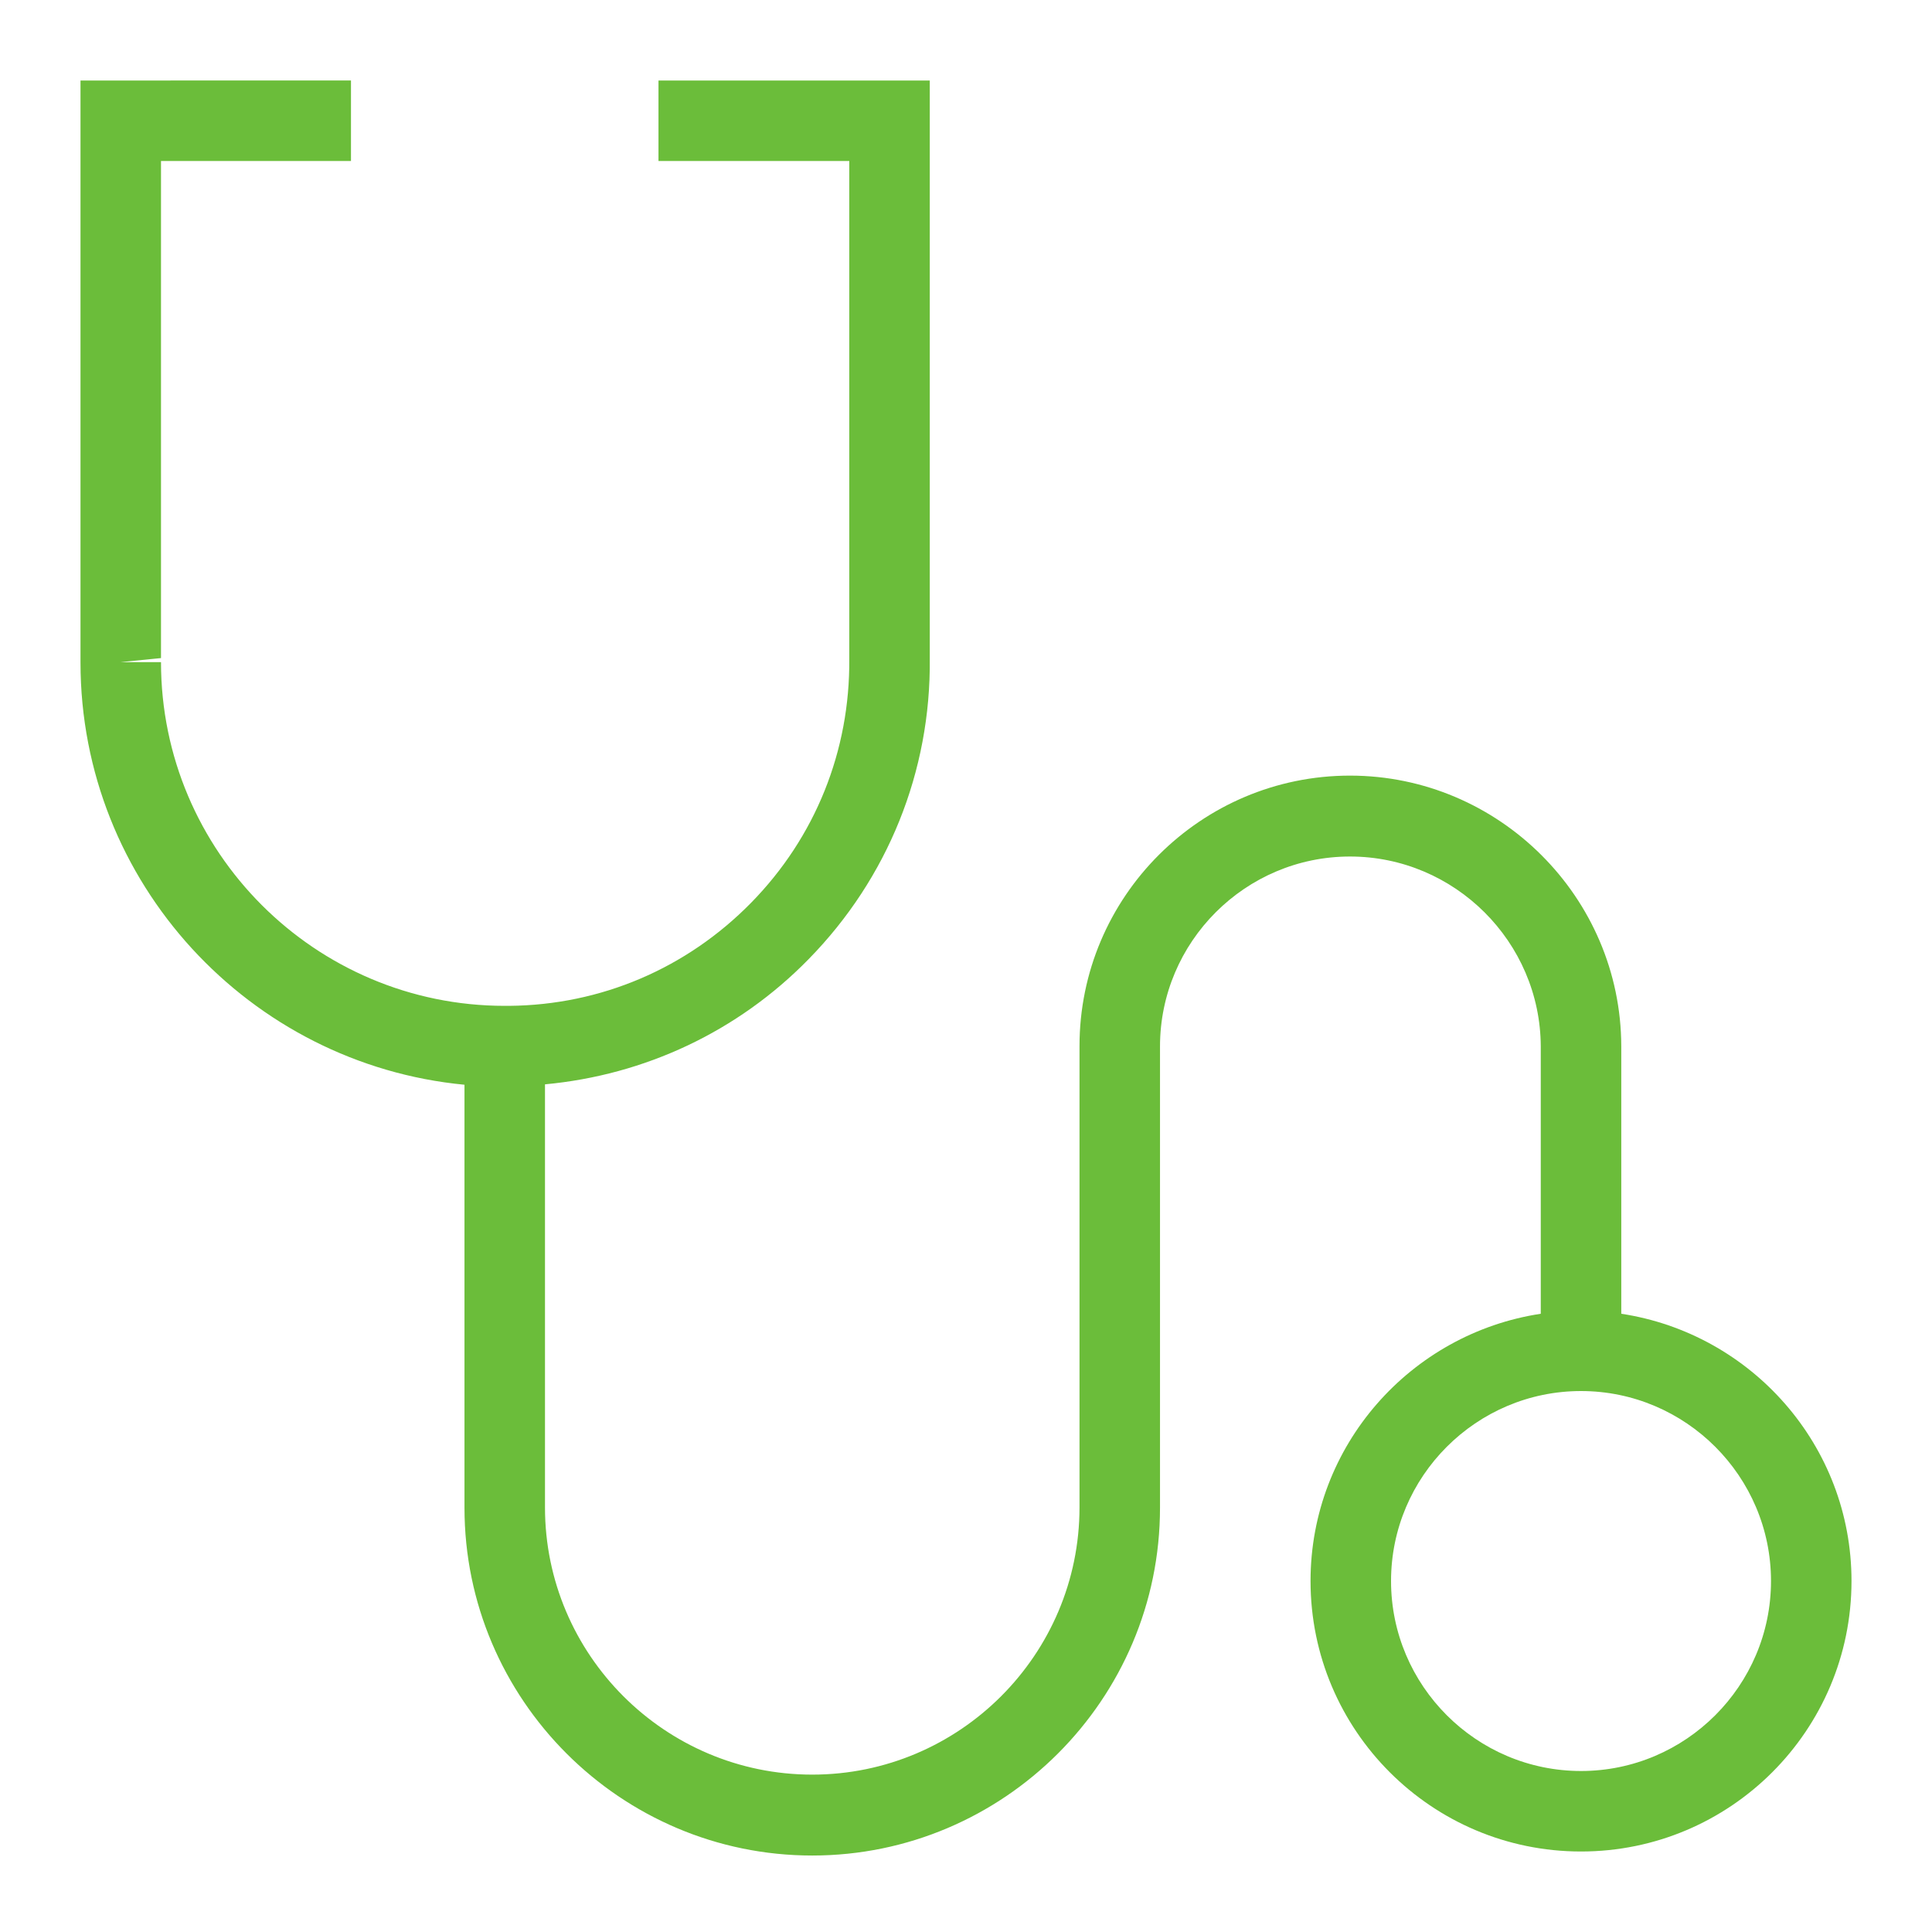 <?xml version="1.0" encoding="UTF-8"?><svg id="_レイヤー_2" xmlns="http://www.w3.org/2000/svg" width="48" height="48" viewBox="0 0 48 48"><defs><style>.cls-1{fill:none;}.cls-2{fill:#6bbd3a;}</style></defs><g id="_レイヤー_1-2"><path class="cls-2" d="m40.28,32.64v-6.65c-.01-3.7-3.04-6.72-6.74-6.72s-6.72,3.01-6.72,6.72v11.46c0,3.66-2.98,6.64-6.64,6.64s-6.64-2.98-6.64-6.64v-10.51c2.48-.23,4.79-1.31,6.55-3.11,1.97-2.01,3.04-4.67,3.01-7.47V2h-6.74v2h4.74v12.37c.02,2.28-.84,4.43-2.44,6.06-1.6,1.63-3.73,2.54-6.01,2.56h-.11c-4.71,0-8.54-3.83-8.54-8.54h-1l1-.1V4h4.72v-2H2v14.46c0,5.47,4.2,9.98,9.54,10.49v10.51c0,4.76,3.88,8.64,8.64,8.64s8.64-3.88,8.64-8.64v-11.46c0-2.6,2.12-4.72,4.72-4.72s4.73,2.12,4.74,4.72v6.64c-3.23.49-5.72,3.27-5.72,6.64,0,3.71,3.01,6.72,6.72,6.72s6.72-3.01,6.72-6.72c0-3.37-2.49-6.15-5.72-6.64Zm-1,11.36c-2.6,0-4.72-2.12-4.72-4.72s2.12-4.72,4.72-4.72,4.72,2.12,4.72,4.72-2.12,4.72-4.72,4.72Z"/><rect class="cls-1" width="48" height="48"/></g></svg>